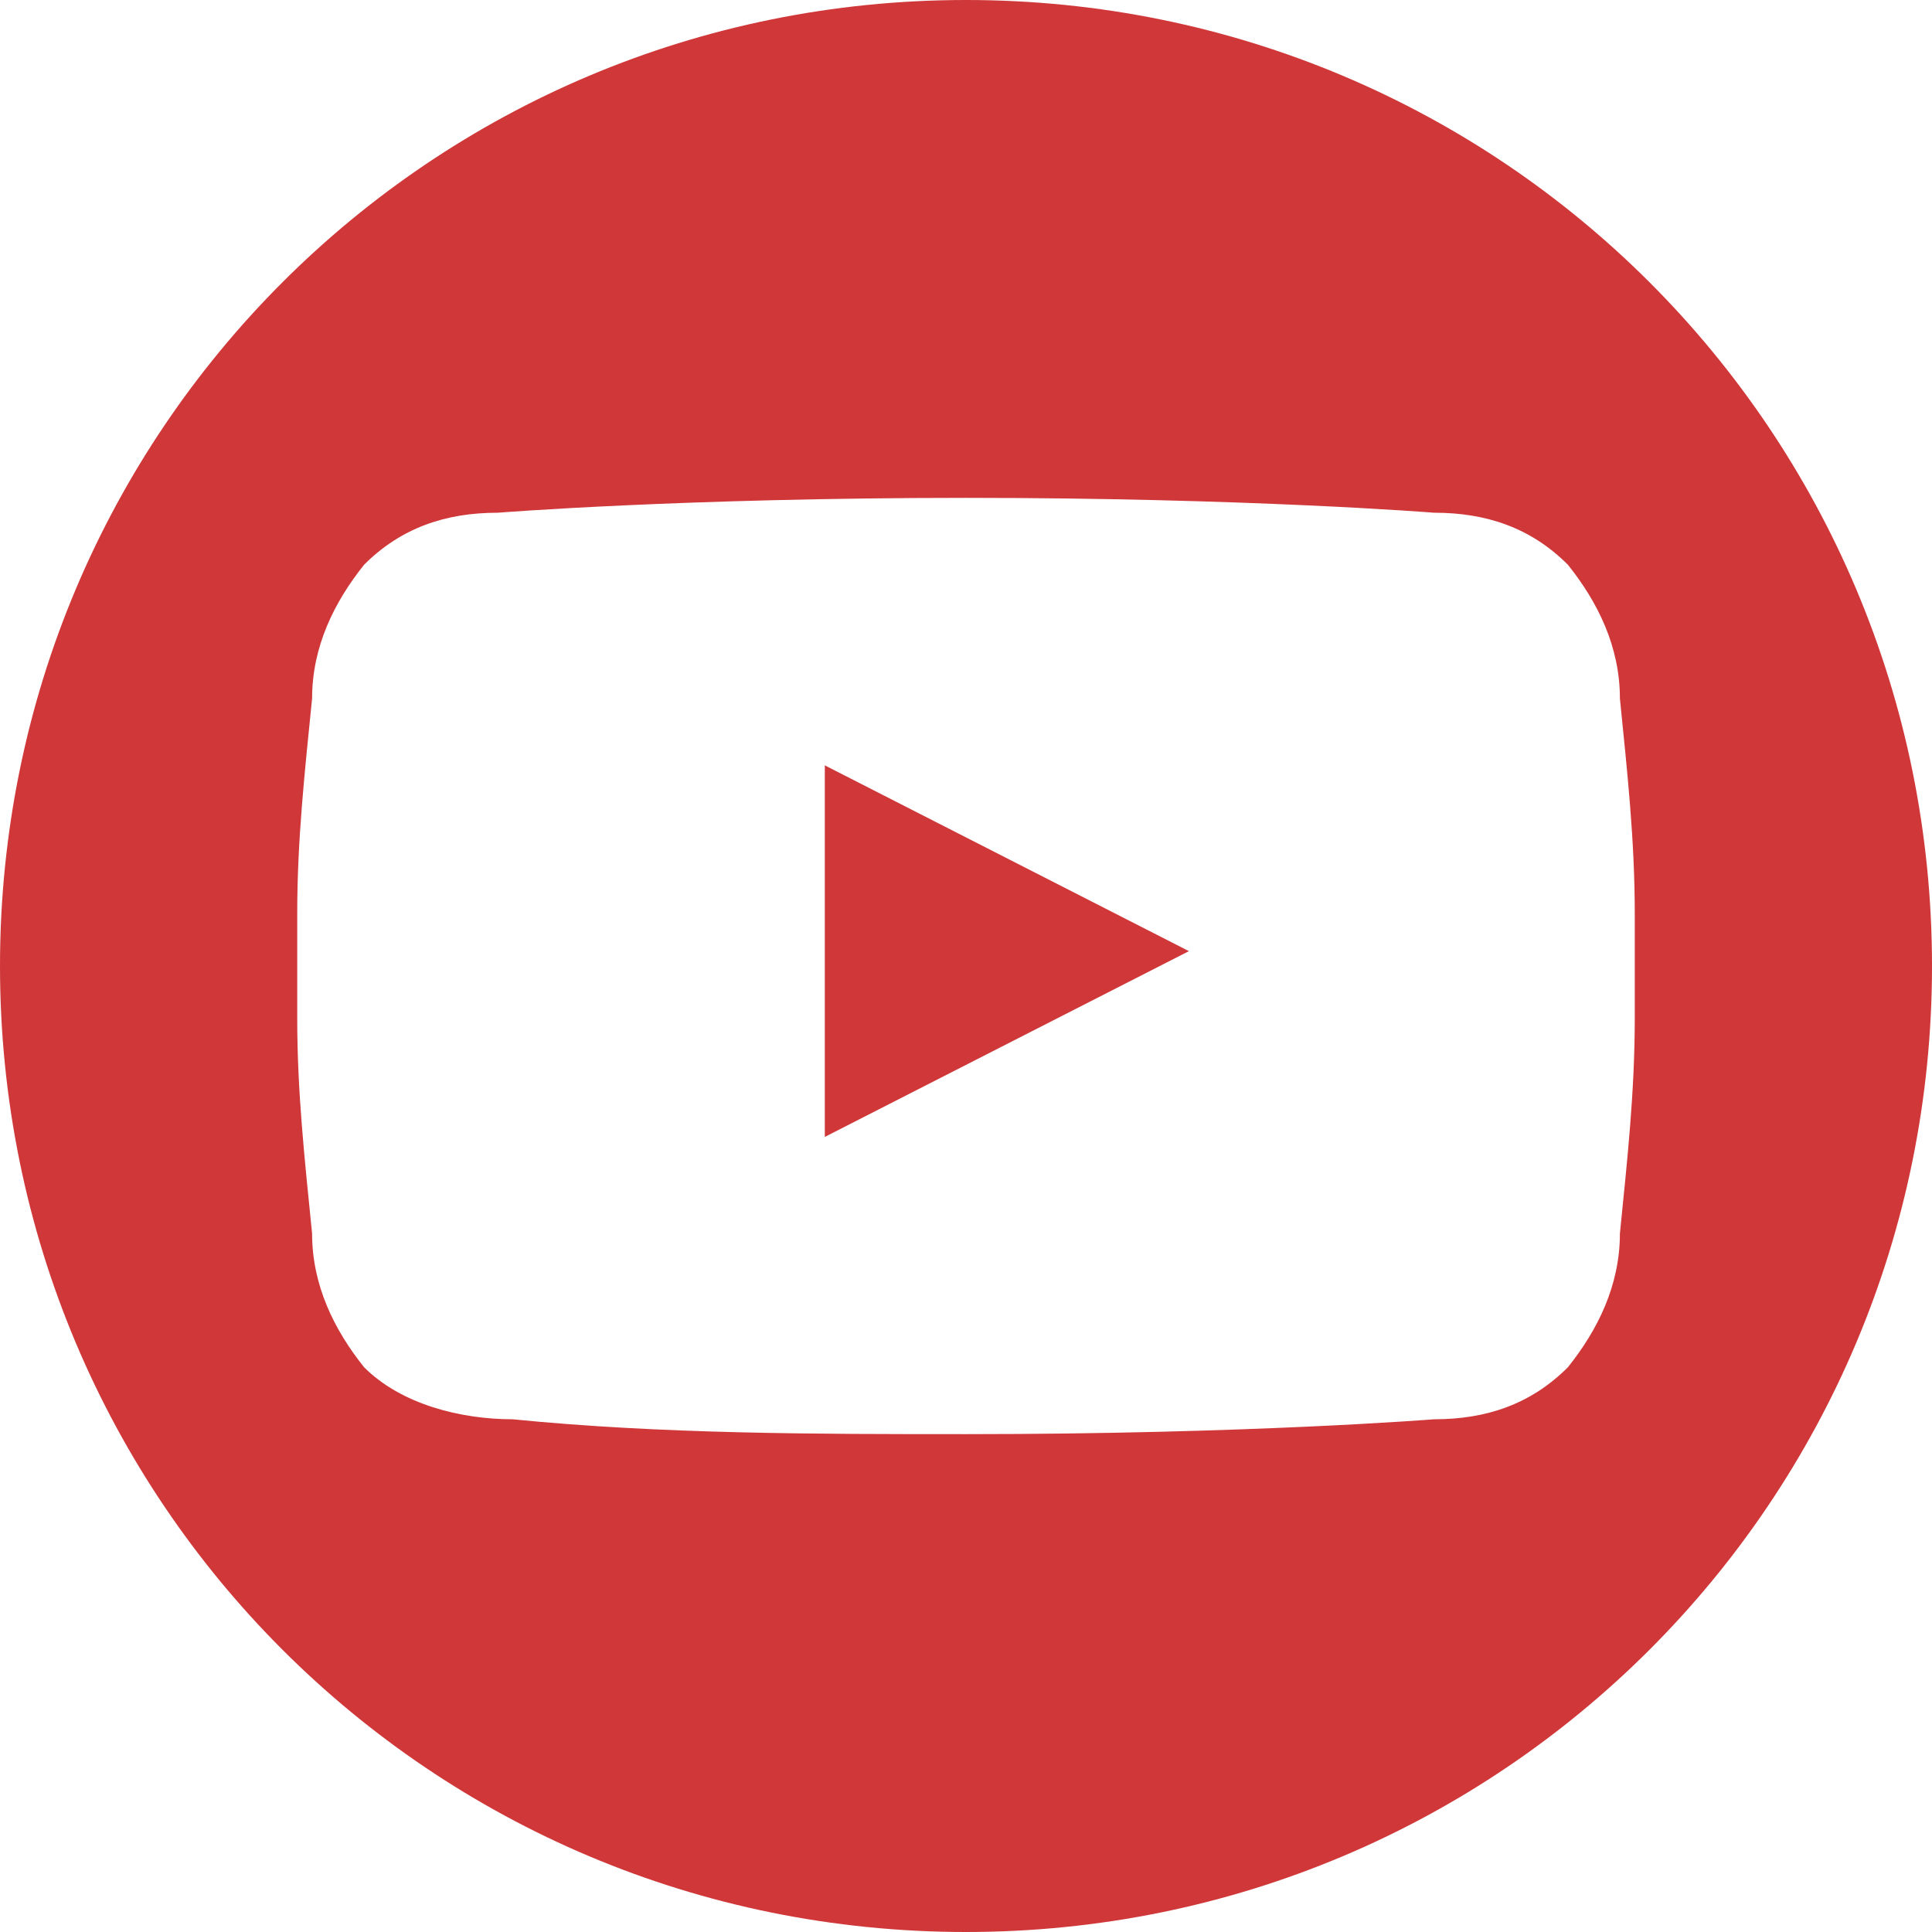 <?xml version="1.0" encoding="utf-8"?>
<!-- Generator: Adobe Illustrator 24.0.2, SVG Export Plug-In . SVG Version: 6.00 Build 0)  -->
<svg version="1.1" id="Layer_1" xmlns="http://www.w3.org/2000/svg" xmlns:xlink="http://www.w3.org/1999/xlink" x="0px" y="0px"
	 viewBox="0 0 26 26" style="enable-background:new 0 0 26 26;" xml:space="preserve">
<style type="text/css">
	.st0{fill:#D03739;}
</style>
<title>icn_youtube-blue</title>
<path class="st0" d="M13,0C5.8,0,0,5.8,0,13s5.8,13,13,13s13-5.8,13-13S20.2,0,13,0z M21.8,16.6c0,0.7-0.3,1.3-0.7,1.8
	c-0.5,0.5-1.1,0.7-1.8,0.7c0,0-2.5,0.2-6.3,0.2c-2,0-4.1,0-6.1-0.2c-0.7,0-1.5-0.2-2-0.7c-0.4-0.5-0.7-1.1-0.7-1.8
	c-0.1-1-0.2-1.9-0.2-2.9v-1.4c0-1,0.1-1.9,0.2-2.9c0-0.7,0.3-1.3,0.7-1.8C5.4,7.1,6,6.9,6.7,6.9c0,0,2.5-0.2,6.3-0.2
	s6.3,0.2,6.3,0.2c0.7,0,1.3,0.2,1.8,0.7c0.4,0.5,0.7,1.1,0.7,1.8c0.1,1,0.2,1.9,0.2,2.9v1.4C22,14.7,21.9,15.6,21.8,16.6z"/>
<polygon class="st0" points="11.1,15.3 16,12.8 11.1,10.3 "/>
</svg>

